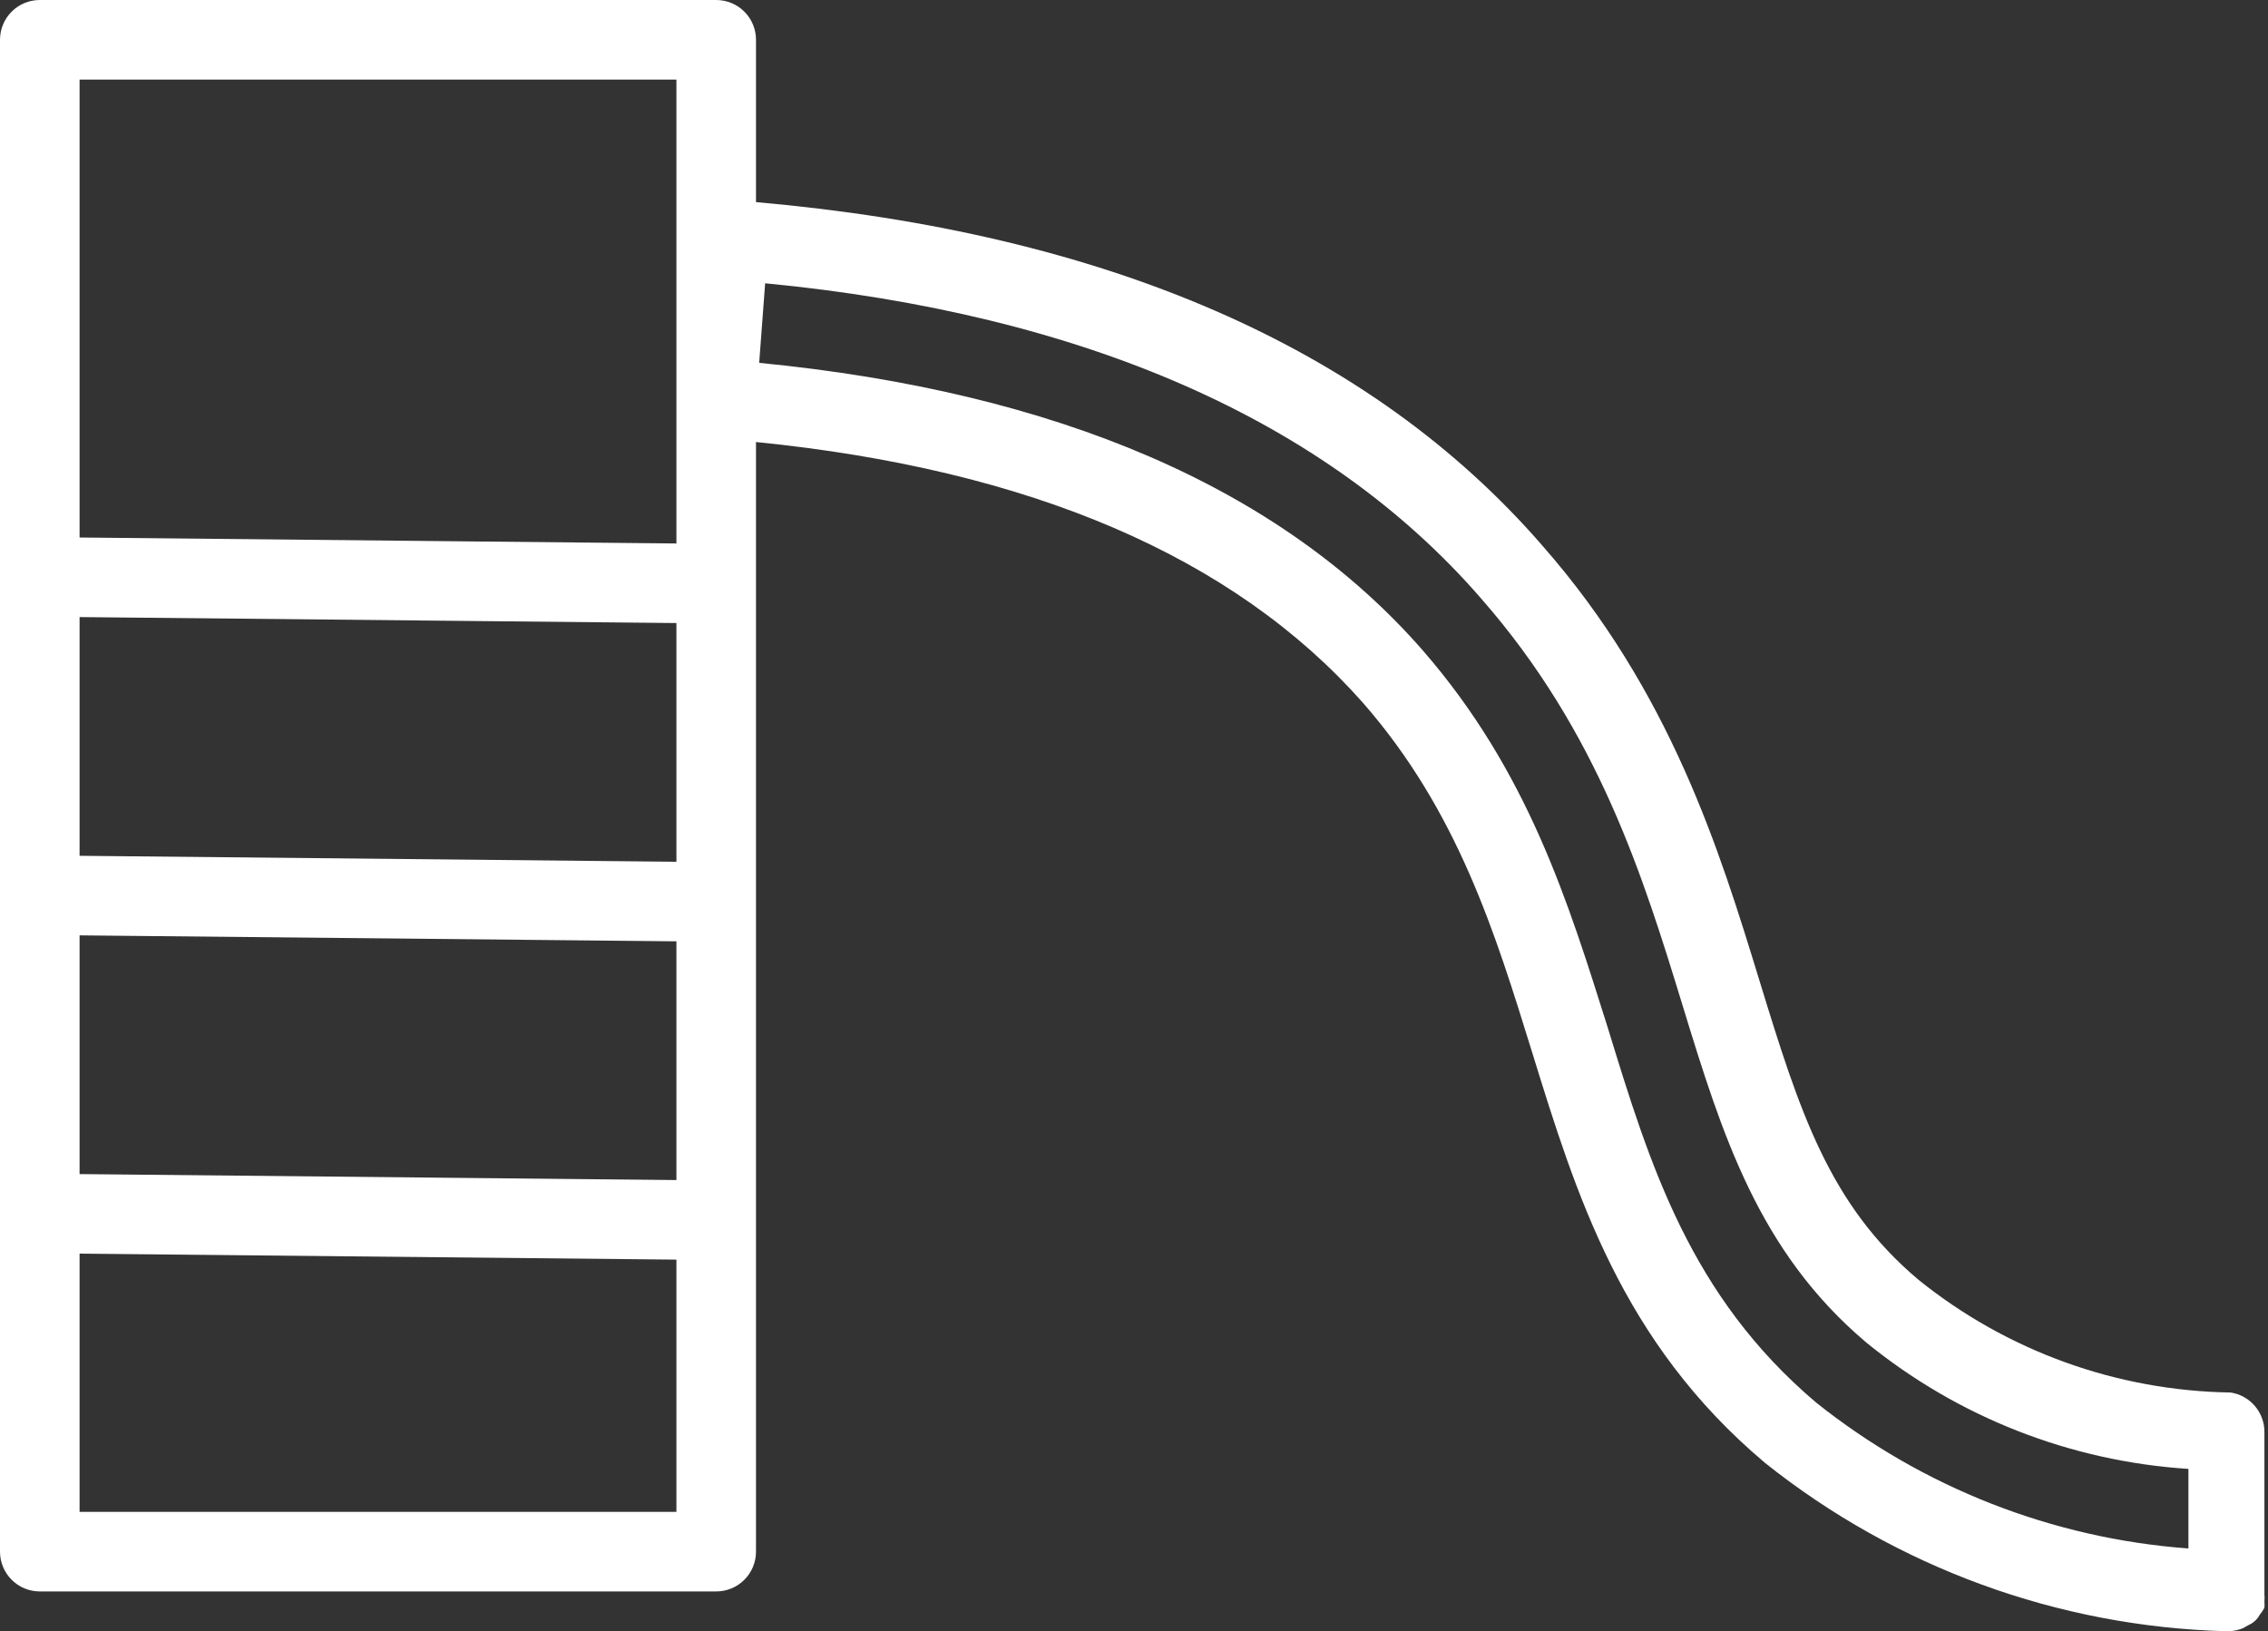 <?xml version="1.0" encoding="UTF-8"?> <svg xmlns="http://www.w3.org/2000/svg" width="57" height="41" viewBox="0 0 57 41" fill="none"><rect x="0" y="0" width="57" height="41" fill="#333333" stroke="none"/> <path d="M56.06 35C53.204 34.957 50.445 33.961 48.22 32.17C45.96 30.27 45.22 27.91 44.22 24.65C43.22 21.39 42 17.4 38.76 13.71C34.42 8.71 27.76 5.85 19 5.08V1C19 0.735 18.895 0.48 18.707 0.293C18.52 0.105 18.265 0 18 0H1C0.735 0 0.48 0.105 0.293 0.293C0.105 0.48 0 0.735 0 1V39C0 39.265 0.105 39.52 0.293 39.707C0.48 39.895 0.735 40 1 40H18C18.265 40 18.52 39.895 18.707 39.707C18.895 39.52 19 39.265 19 39V11.11C25.9 11.8 31 13.99 34.25 17.66C36.64 20.39 37.58 23.46 38.5 26.43C39.61 30.02 40.75 33.73 44.36 36.77C47.658 39.4 51.723 40.885 55.94 41H56C56.131 40.998 56.26 40.971 56.38 40.92L56.5 40.85C56.624 40.799 56.726 40.708 56.79 40.59C56.836 40.535 56.877 40.474 56.91 40.41C56.914 40.357 56.914 40.303 56.91 40.25C56.915 40.19 56.915 40.13 56.91 40.07V36C56.913 35.759 56.828 35.525 56.672 35.341C56.516 35.157 56.298 35.036 56.06 35ZM17 21.66L2 21.51V15.51L17 15.66V21.66ZM2 23.51L17 23.66V29.66L2 29.51V23.51ZM17 2V13.66L2 13.51V2H17ZM2 38V31.51L17 31.66V38H2ZM40.41 25.84C39.41 22.67 38.41 19.4 35.76 16.35C32.19 12.26 26.56 9.85 19.08 9.12L19.23 7.12C27.23 7.89 33.34 10.56 37.23 15.05C40.18 18.42 41.3 22.05 42.29 25.28C43.28 28.51 44.19 31.45 46.9 33.74C49.202 35.619 52.035 36.73 55 36.92V38.92C51.581 38.668 48.319 37.389 45.64 35.25C42.48 32.57 41.47 29.3 40.41 25.84Z" fill="white"></path> </svg> 